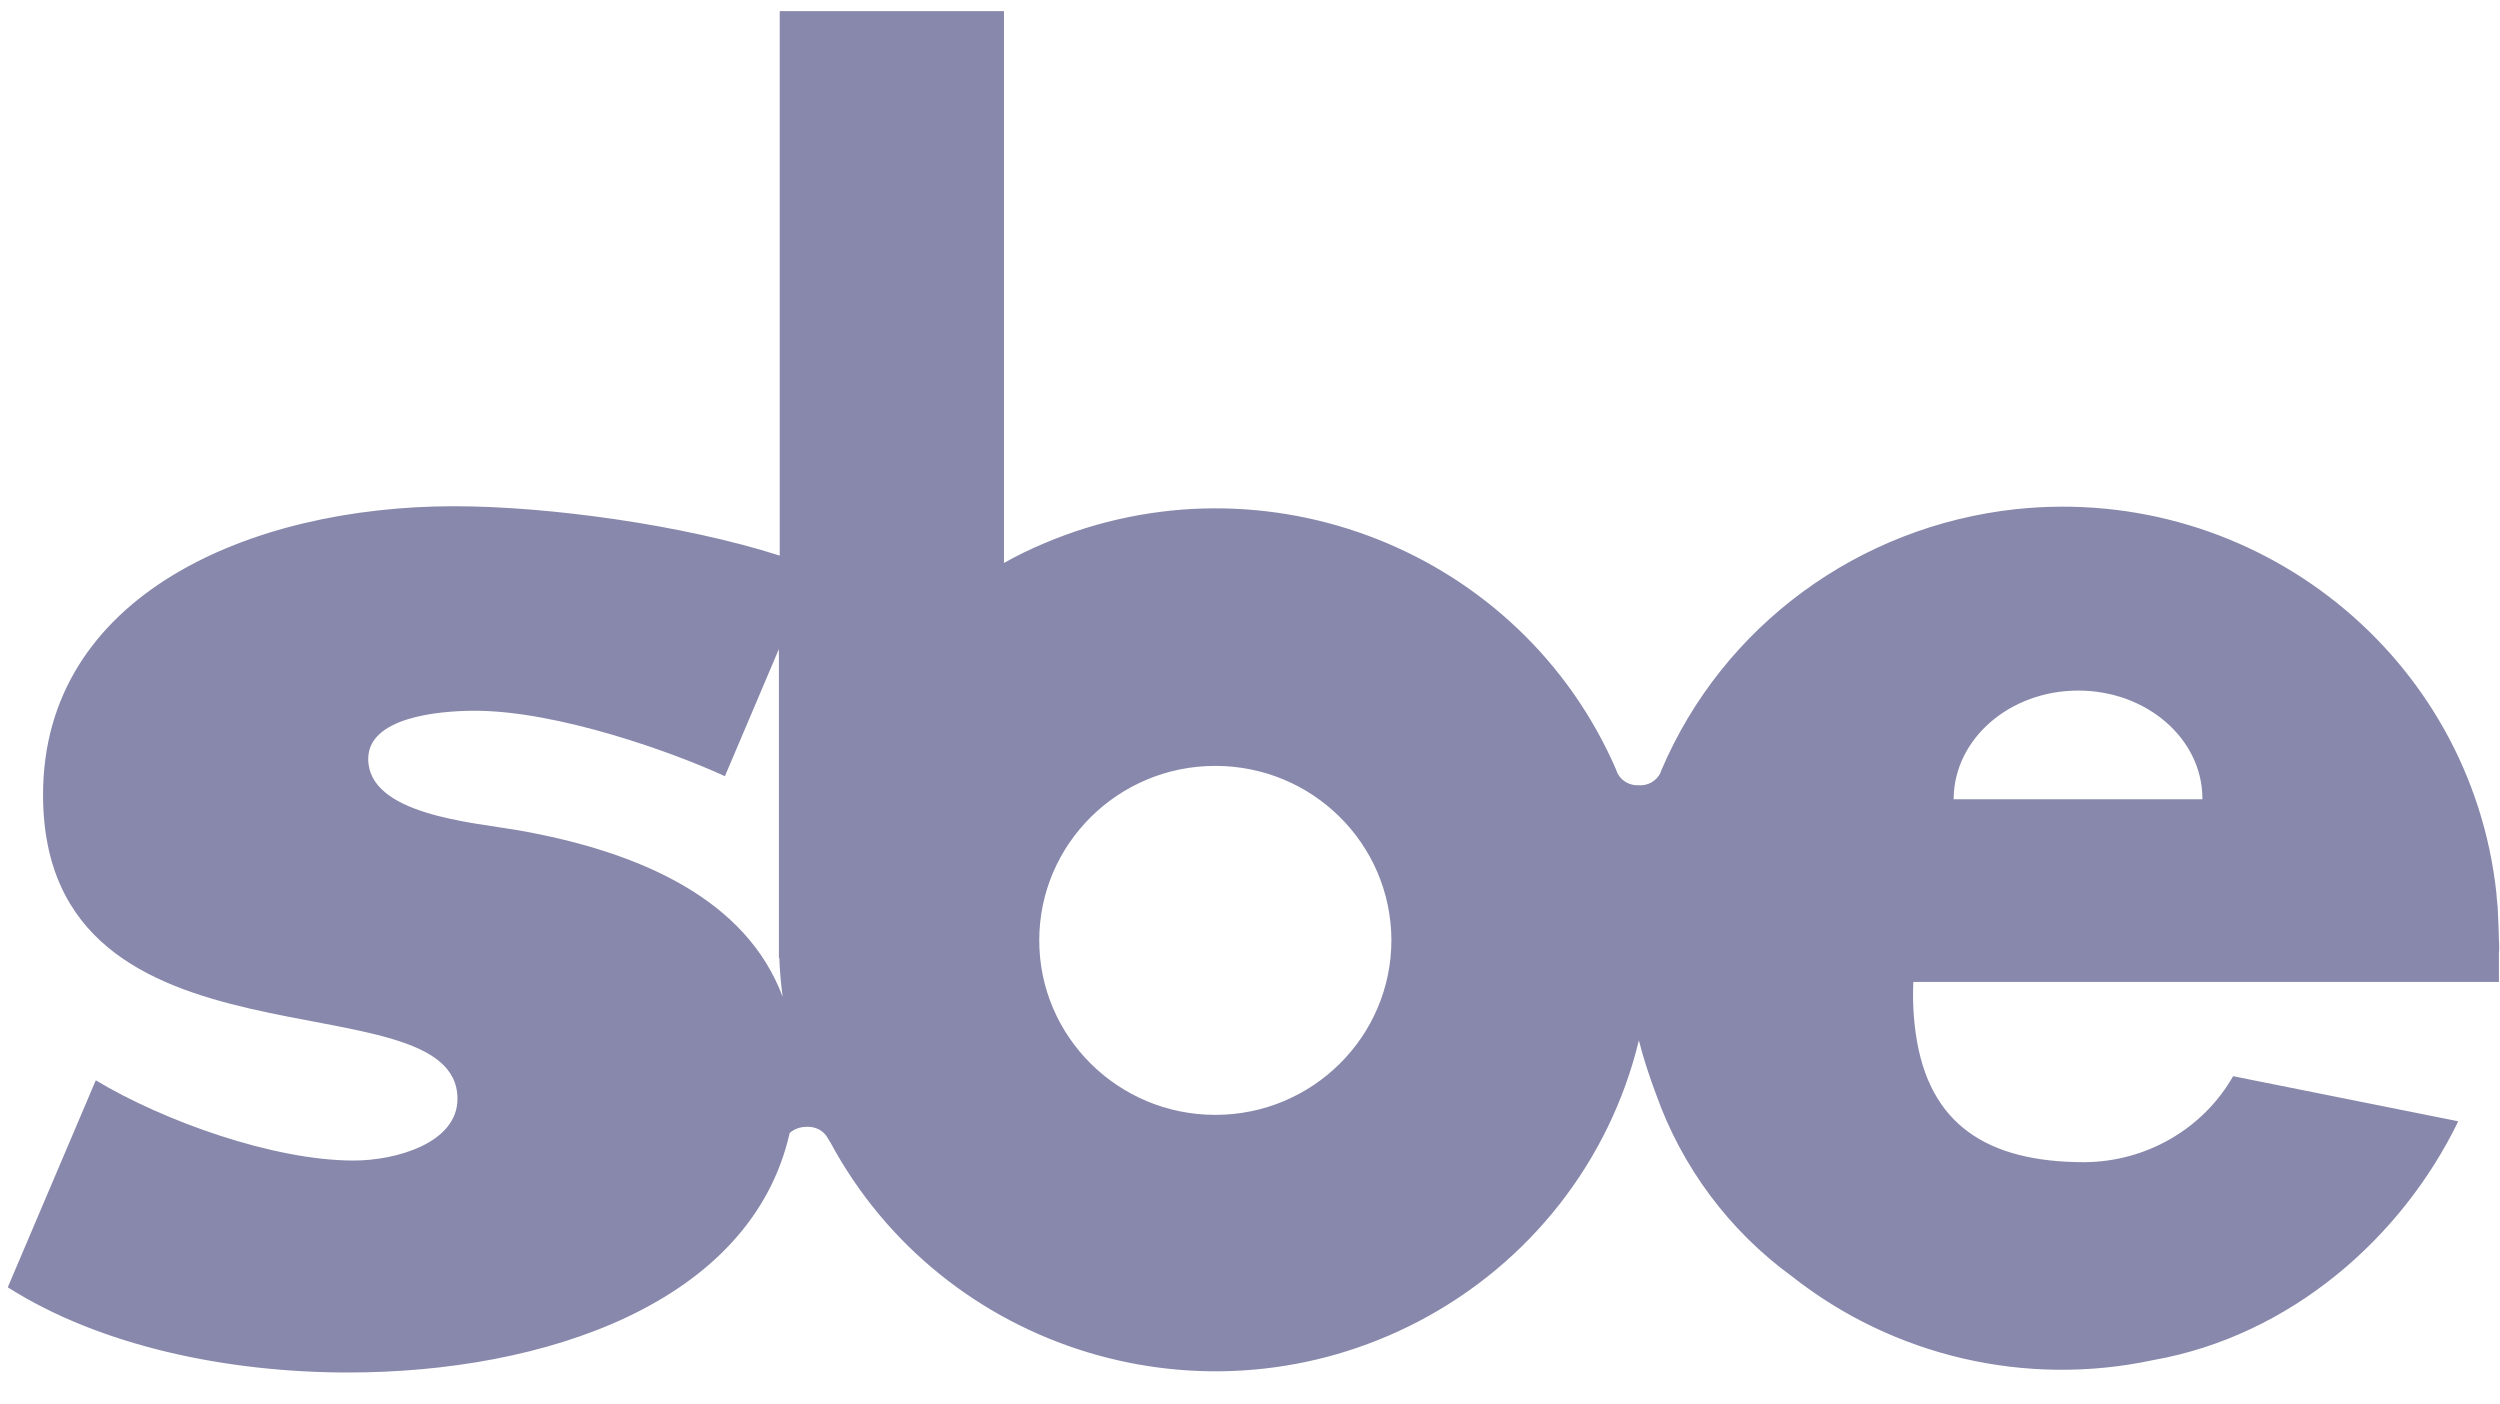 <svg width="73" height="41" viewBox="0 0 73 41" fill="none" xmlns="http://www.w3.org/2000/svg">
<path d="M72.968 27.447C72.968 27.435 72.968 27.423 72.968 27.423C72.968 27.279 72.955 27.135 72.955 26.991C72.943 26.823 72.943 26.642 72.931 26.474C72.919 26.402 72.919 26.318 72.907 26.246C72.907 26.186 72.895 26.137 72.895 26.078C72.143 19.144 65.874 14.133 58.878 14.866C54.282 15.359 50.305 18.267 48.51 22.497C48.51 22.497 48.498 22.521 48.486 22.557V22.569C48.365 22.809 48.11 22.953 47.843 22.929C47.589 22.941 47.358 22.809 47.237 22.593C47.225 22.569 47.213 22.533 47.201 22.509V22.497C44.436 16.092 36.955 13.124 30.492 15.864C30.092 16.032 29.692 16.224 29.316 16.44V0.326H22.768V16.224C19.955 15.323 16.002 14.782 13.261 14.782C7.308 14.782 1.257 17.378 1.257 23.206C1.257 27.459 4.289 28.757 7.308 29.454C10.327 30.151 13.358 30.247 13.358 32.086C13.358 33.383 11.552 33.888 10.327 33.888C7.987 33.888 4.774 32.734 2.797 31.545L0.227 37.589C2.931 39.307 6.629 40.077 10.169 40.077C15.868 40.077 21.931 38.07 23.059 33.083C23.192 32.963 23.374 32.903 23.556 32.903C23.811 32.891 24.053 33.011 24.174 33.239C24.174 33.251 24.187 33.263 24.199 33.275C24.211 33.299 24.223 33.311 24.223 33.335H24.235C27.533 39.488 35.233 41.831 41.441 38.574C44.667 36.88 47.007 33.9 47.855 30.379C47.989 30.908 48.159 31.425 48.353 31.941C49.105 34.068 50.487 35.931 52.318 37.265C55.288 39.608 59.157 40.509 62.867 39.716C66.88 39.007 70.13 36.147 71.779 32.746L71.743 32.734L65.207 31.425C64.322 32.975 62.661 33.924 60.866 33.936C58.005 33.936 56.319 32.819 55.943 30.199C55.87 29.694 55.846 29.19 55.87 28.673H72.968V27.844C72.98 27.712 72.98 27.579 72.968 27.447ZM15.105 24.239C13.771 24.011 10.752 23.782 10.752 22.16C10.752 20.959 12.752 20.754 13.868 20.754C16.293 20.754 19.688 21.98 21.167 22.665L22.744 18.952V27.243C22.744 27.315 22.744 27.387 22.744 27.459C22.744 27.567 22.744 27.664 22.744 27.772V27.976L22.756 27.964C22.768 28.349 22.804 28.733 22.853 29.106C21.798 26.282 18.742 24.876 15.105 24.239ZM30.346 27.459C30.346 24.648 32.65 22.364 35.487 22.364C38.325 22.364 40.617 24.636 40.629 27.447C40.629 30.271 38.325 32.554 35.487 32.554C32.65 32.554 30.346 30.271 30.346 27.459ZM57.047 23.338V23.302C57.071 21.571 58.684 20.165 60.684 20.165C62.673 20.165 64.298 21.559 64.31 23.302C64.31 23.314 64.31 23.326 64.31 23.338H57.047Z" fill="#8788AB"/>
</svg>
